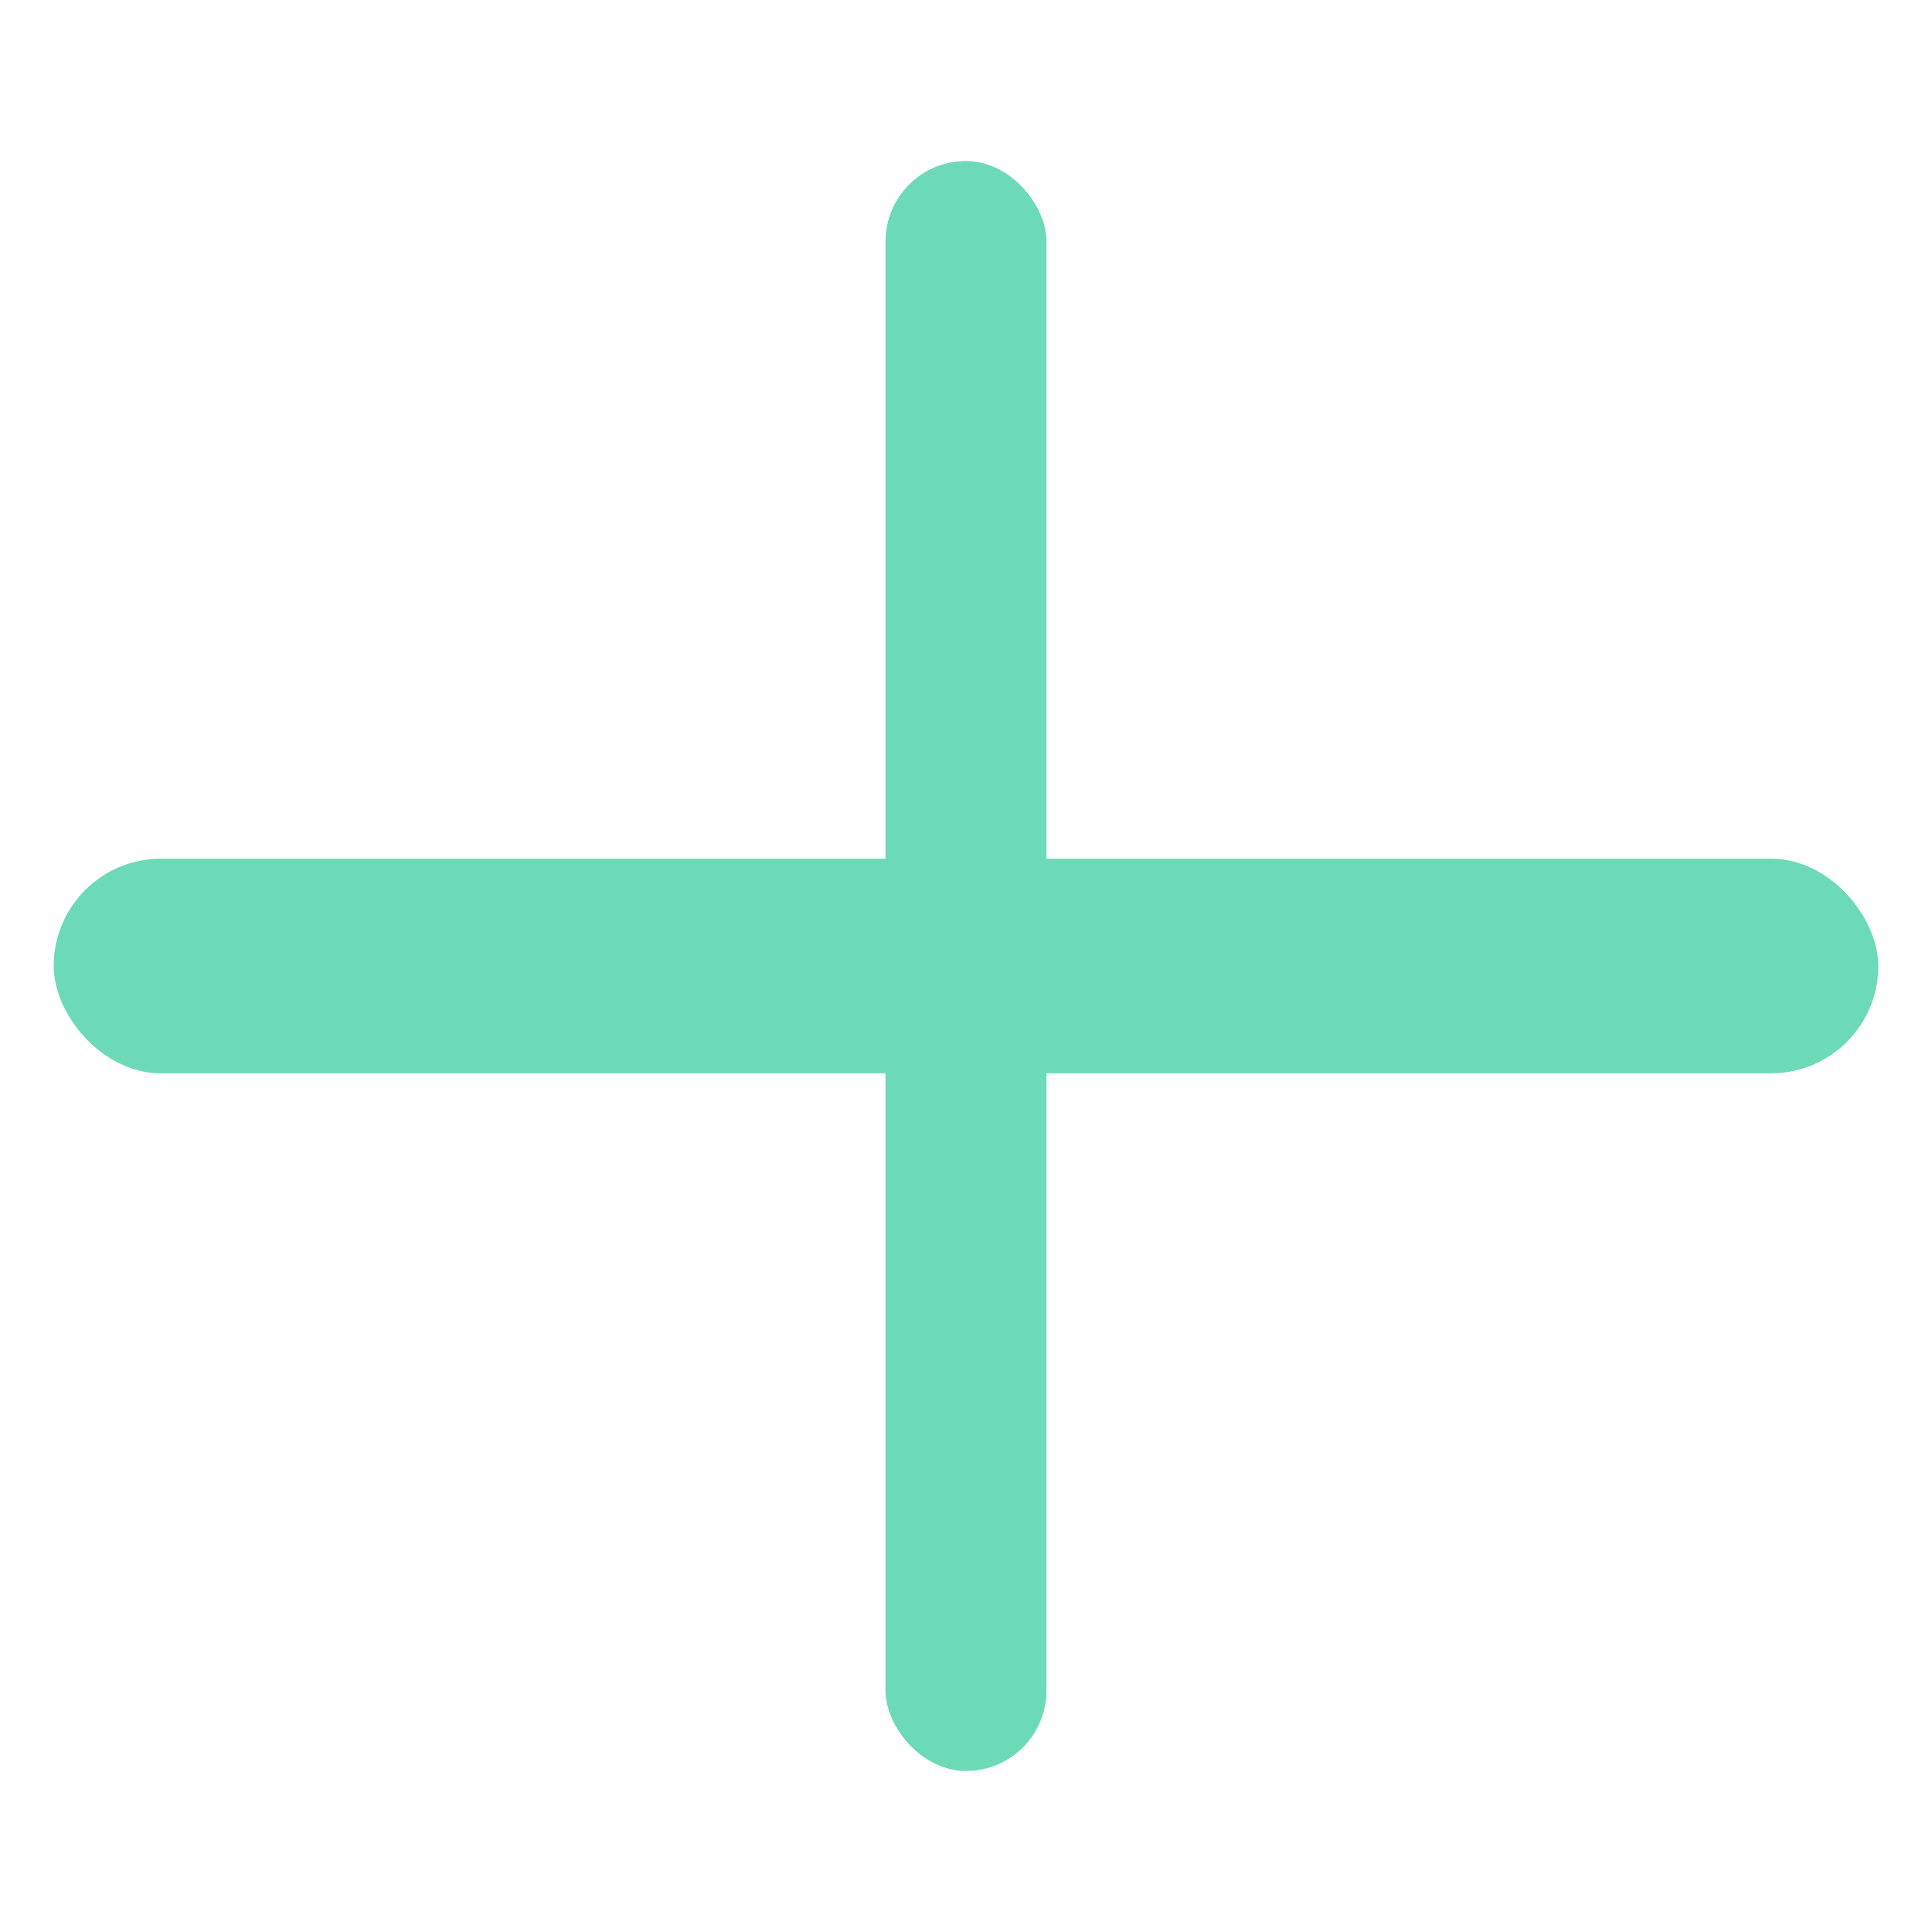 <svg xmlns="http://www.w3.org/2000/svg" xmlns:xlink="http://www.w3.org/1999/xlink" fill="none" version="1.1" width="36" height="36" viewBox="0 0 36 36"><defs><clipPath id="master_svg0_36_1"><rect x="0" y="0" width="36" height="36" rx="6"/></clipPath></defs><g clip-path="url(#master_svg0_36_1)"><g><rect x="1" y="16" width="34" height="4" rx="2" fill="#6DDAB7" fill-opacity="1"/></g><g><rect x="16.5" y="3" width="3" height="30" rx="1.5" fill="#6DDAB7" fill-opacity="1"/></g></g></svg>